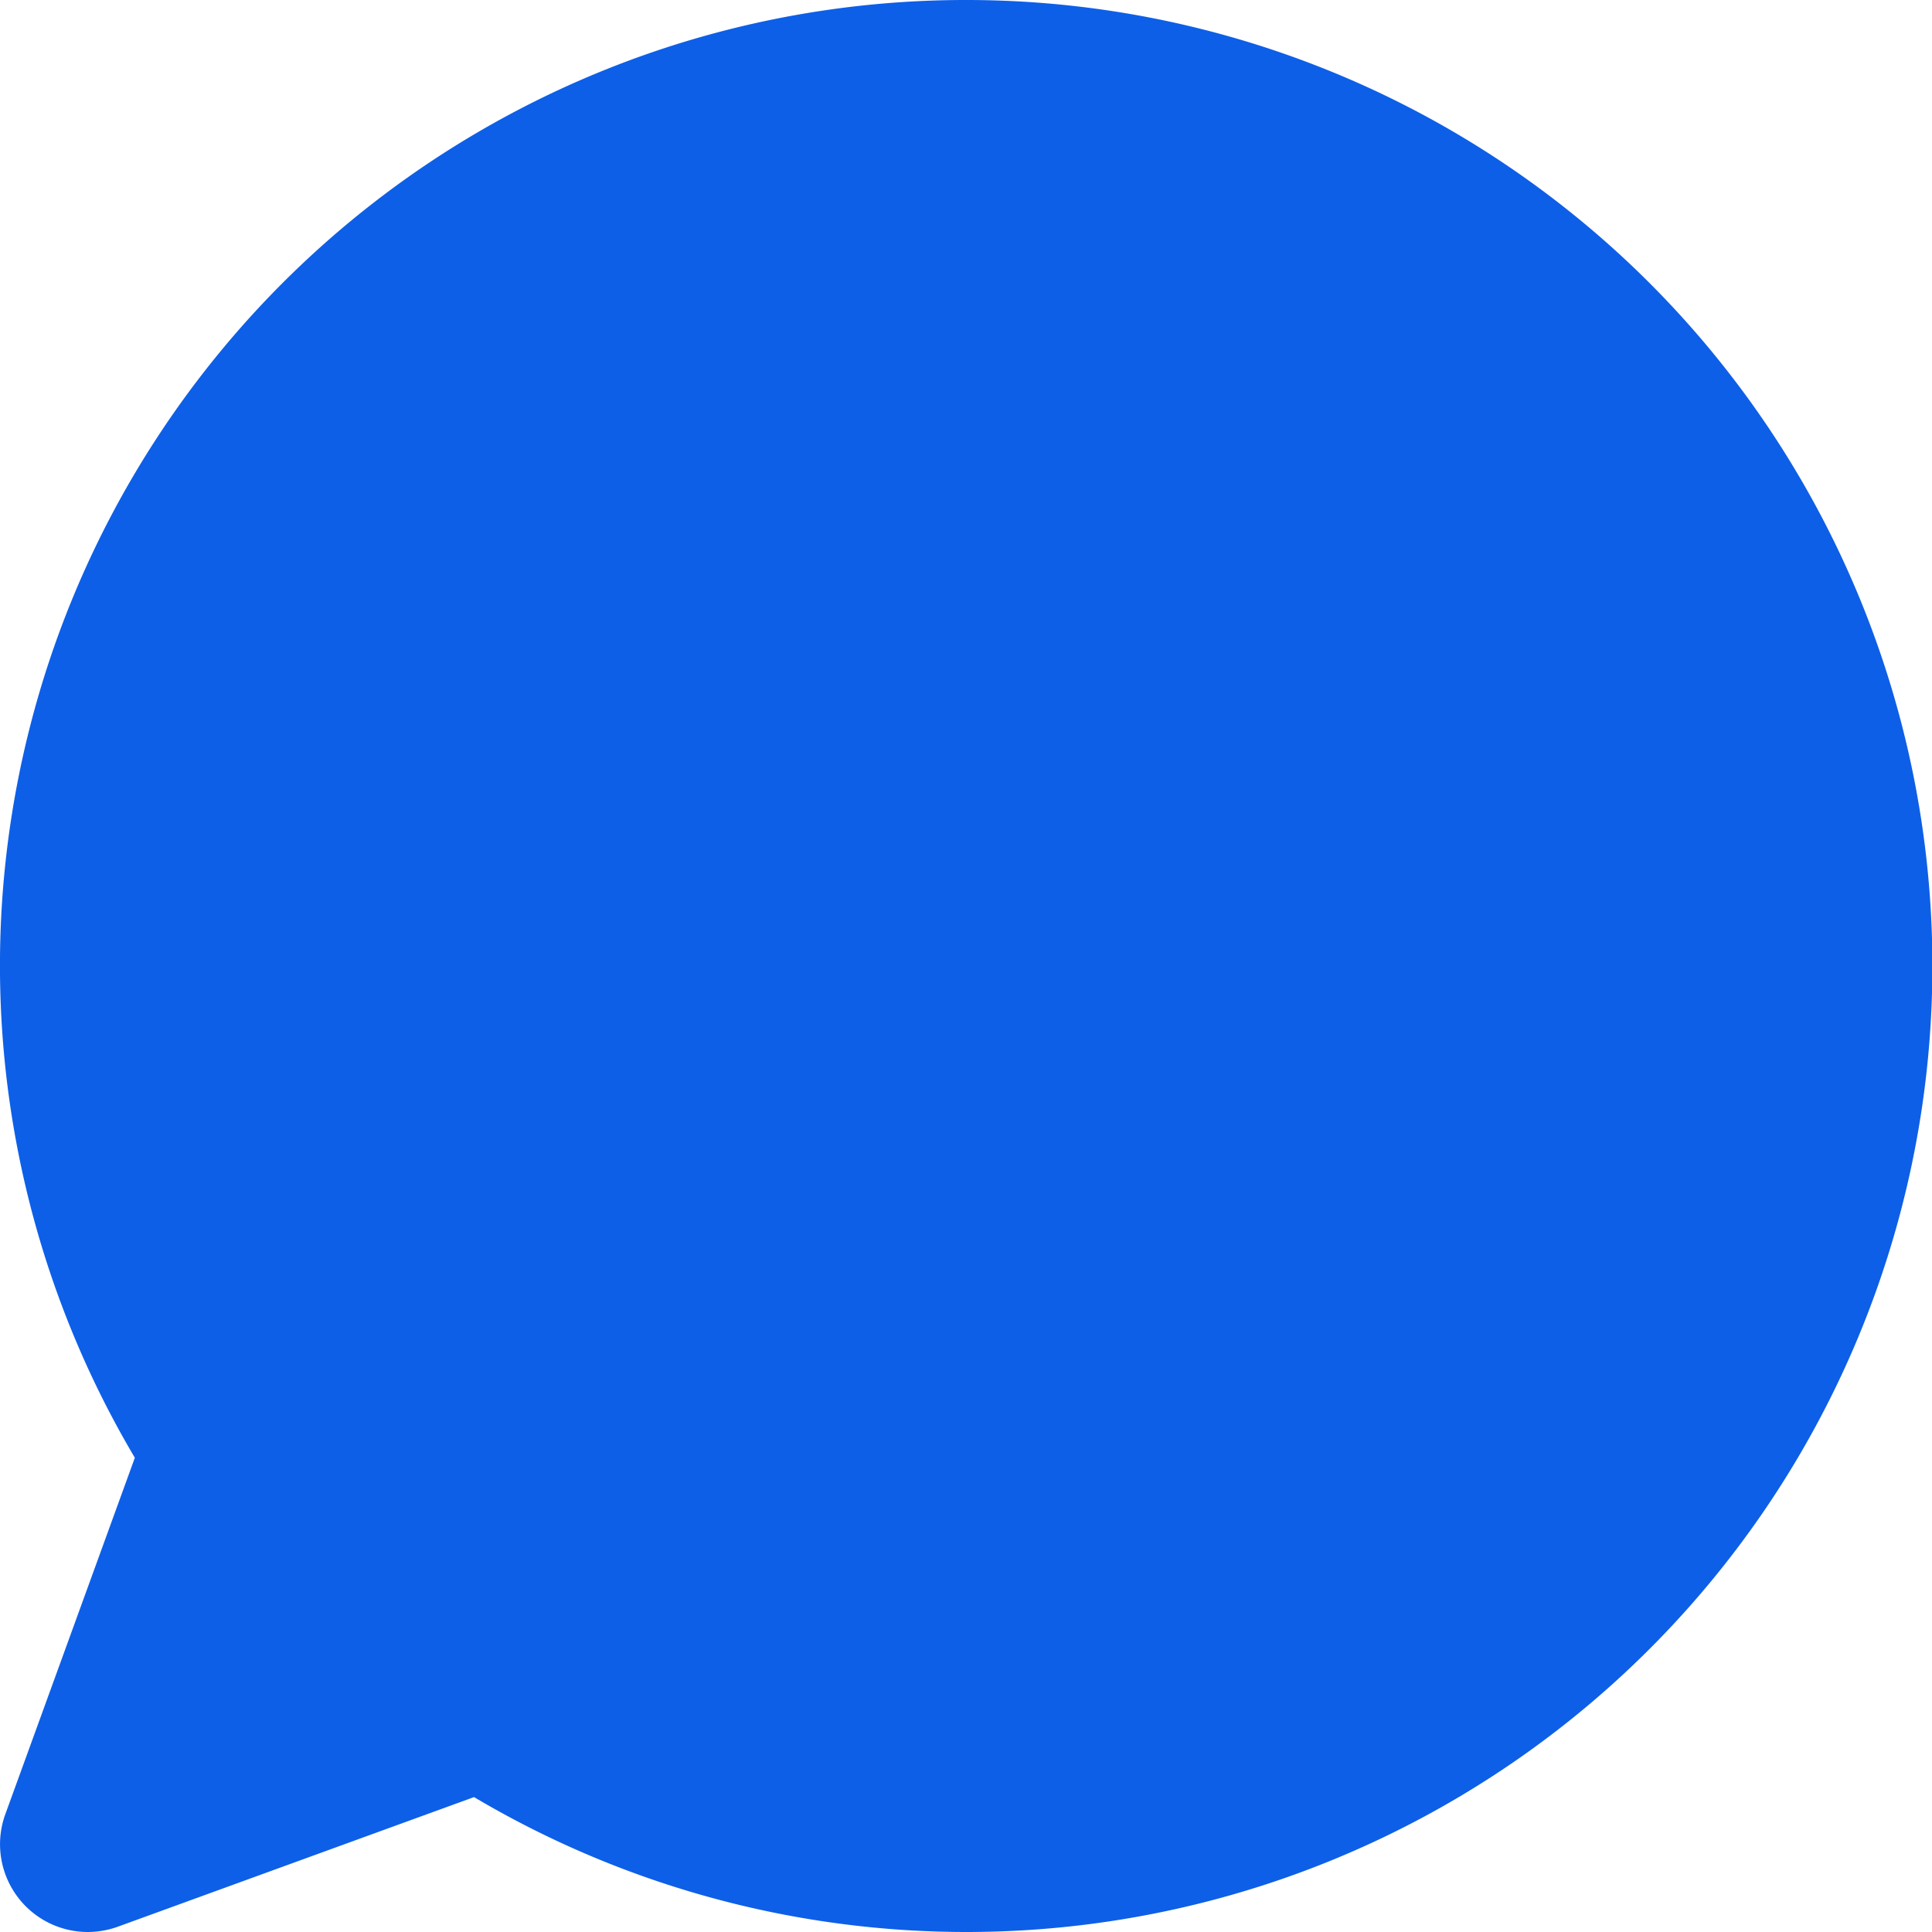 <svg xmlns="http://www.w3.org/2000/svg" width="34" height="34" viewBox="0 0 34 34">
  <g id="Layer_2" data-name="Layer 2" transform="translate(-1 -1)">
    <path id="Path_122363" data-name="Path 122363" d="M17.995,1A16.992,16.992,0,0,0,3.373,26.654L1.094,32.926A1.545,1.545,0,0,0,2.545,35a1.574,1.574,0,0,0,.528-.093l6.269-2.281A17,17,0,1,0,17.995,1Z" transform="translate(0 0)" fill="#0d5fe7"/>
  </g>
</svg>
